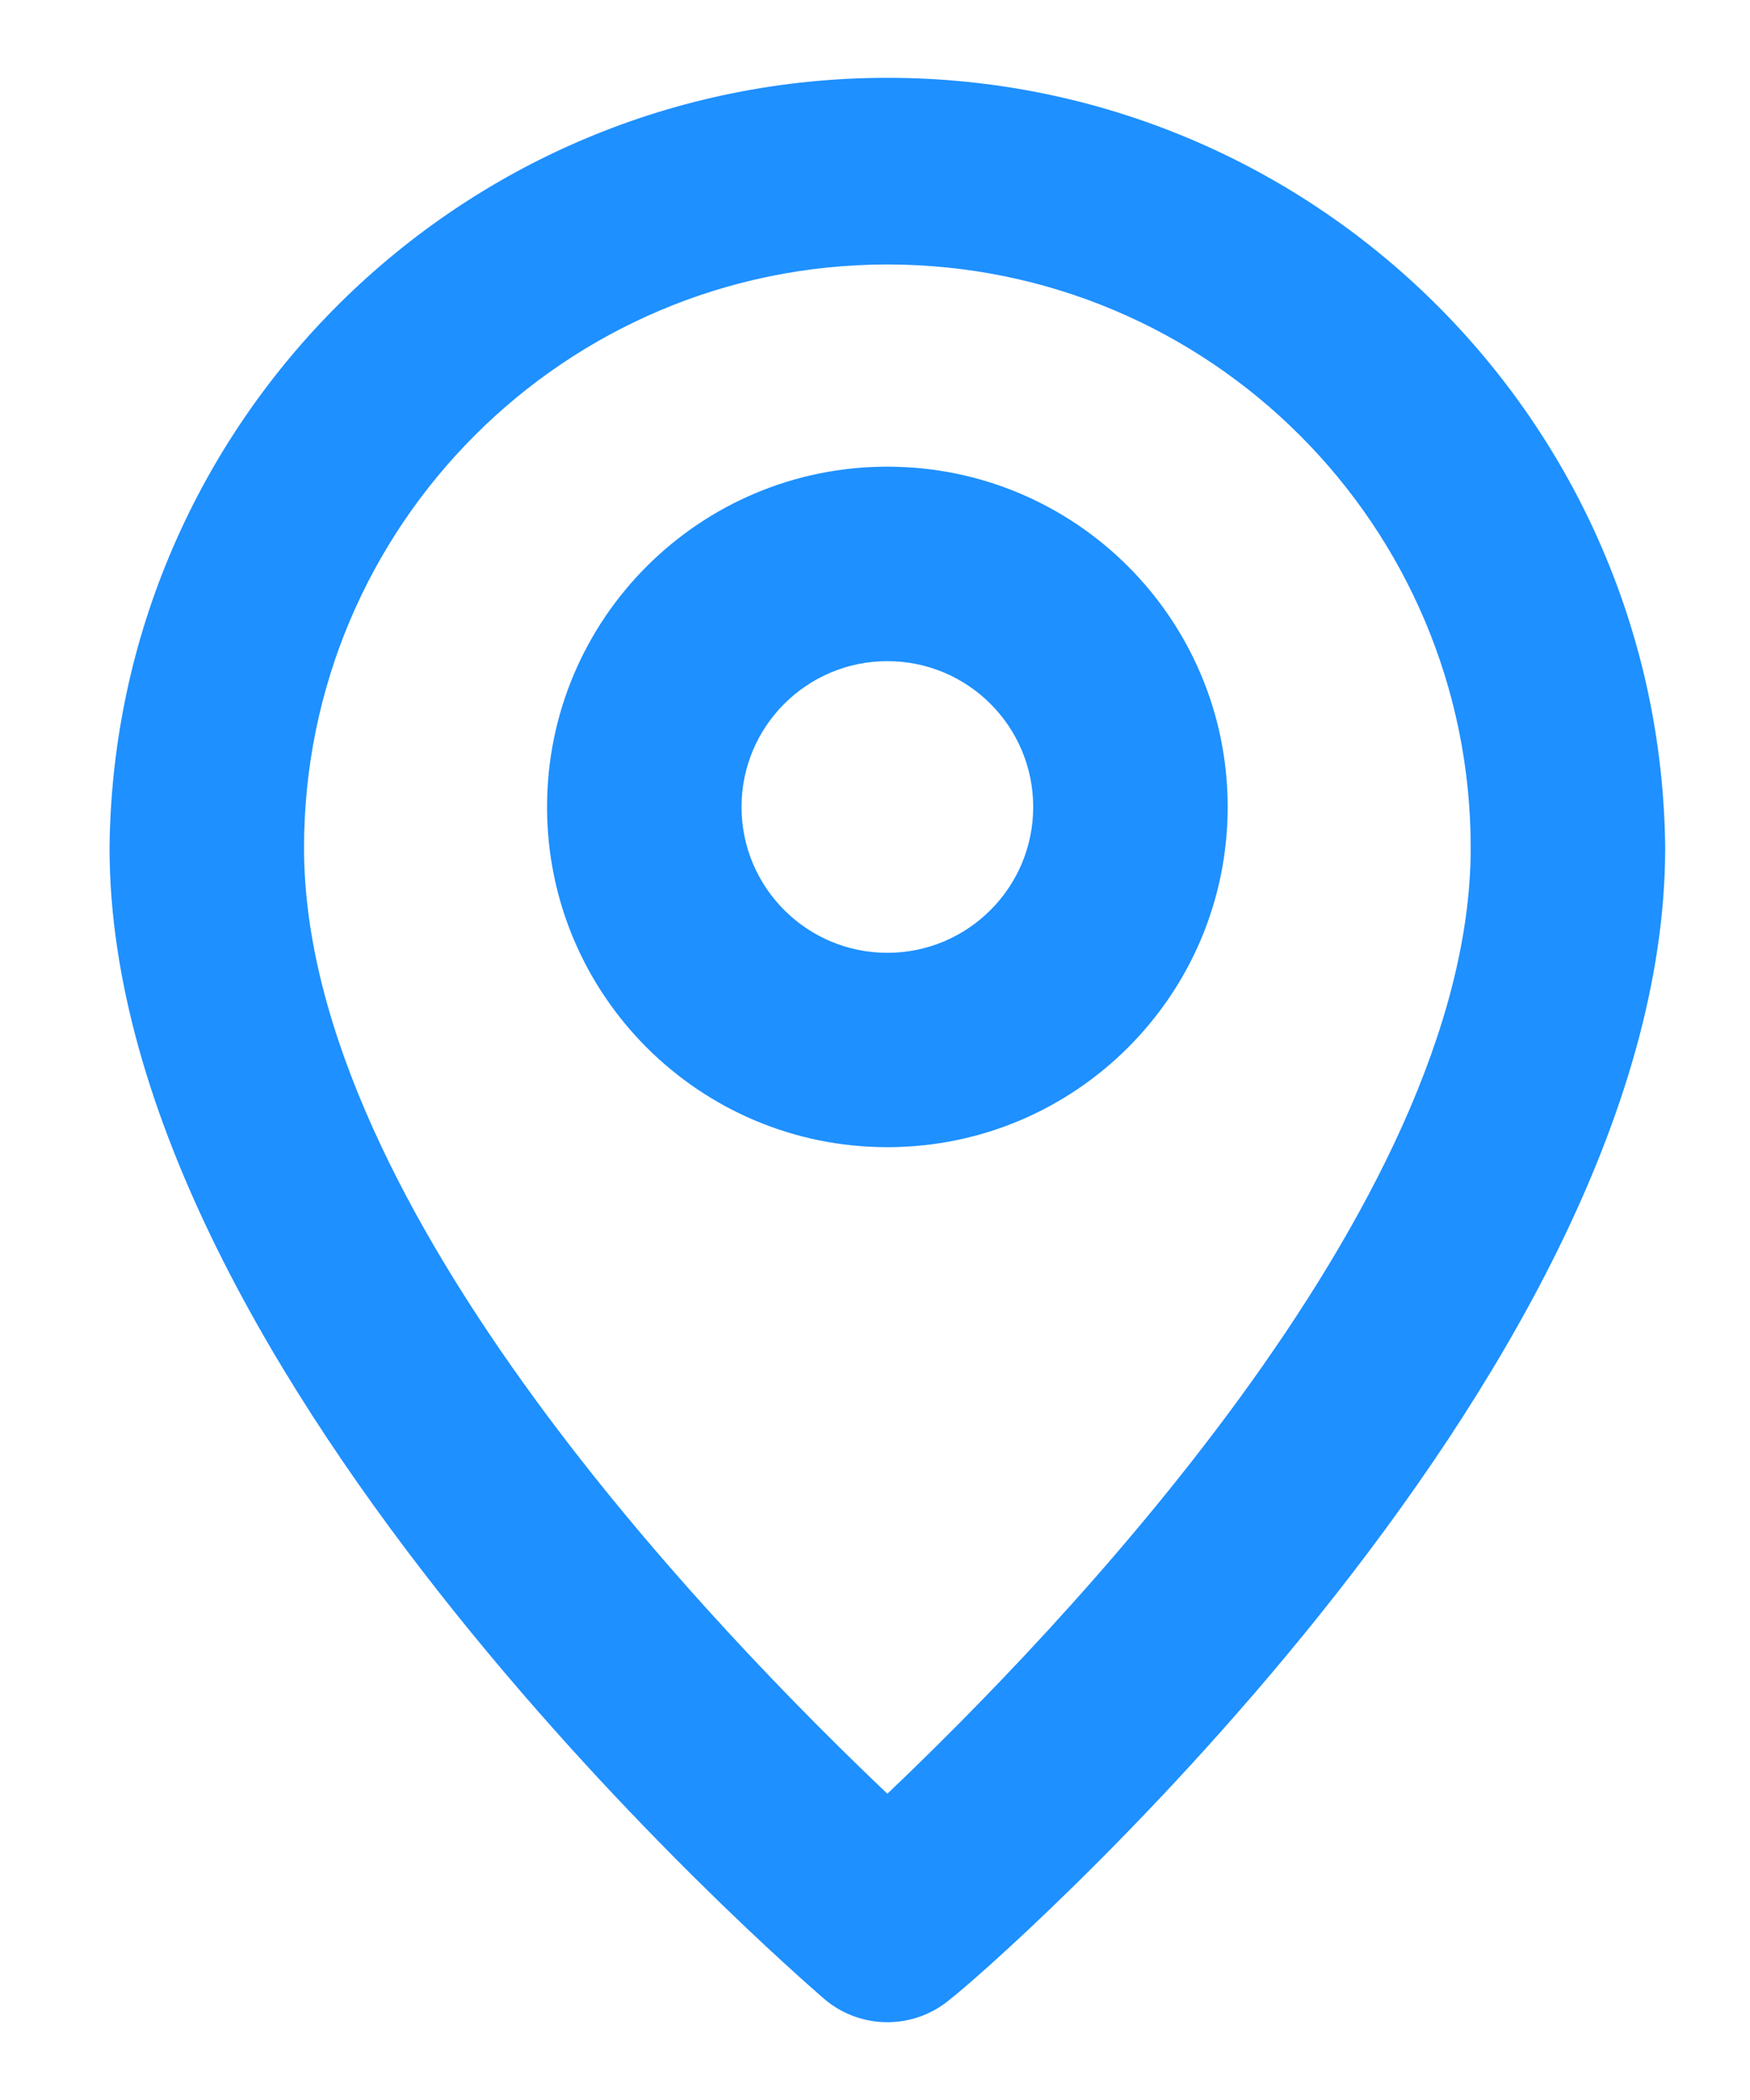 <svg width="15" height="18" viewBox="0 0 15 18" fill="none" xmlns="http://www.w3.org/2000/svg">
<path fill-rule="evenodd" clip-rule="evenodd" d="M7.606 4C5.995 4 4.689 5.306 4.689 6.917C4.689 8.528 5.995 9.833 7.606 9.833C9.217 9.833 10.523 8.528 10.523 6.917C10.523 5.306 9.217 4 7.606 4ZM7.606 8.167C6.916 8.167 6.356 7.607 6.356 6.917C6.356 6.226 6.916 5.667 7.606 5.667C8.296 5.667 8.856 6.226 8.856 6.917C8.856 7.607 8.296 8.167 7.606 8.167Z" fill="#1E90FF"/>
<path fill-rule="evenodd" clip-rule="evenodd" d="M7.606 0.667C3.95 0.667 0.976 3.611 0.939 7.267C0.939 11.825 6.794 16.899 7.063 17.132L7.064 17.133C7.376 17.4 7.836 17.4 8.148 17.133C8.439 16.917 14.273 11.833 14.273 7.267C14.236 3.611 11.262 0.667 7.606 0.667ZM7.606 15.375C6.214 14.05 2.606 10.375 2.606 7.267C2.606 4.505 4.844 2.267 7.606 2.267C10.367 2.267 12.606 4.505 12.606 7.267C12.606 10.35 8.998 14.05 7.606 15.375Z" fill="#1E90FF"/>
</svg>
